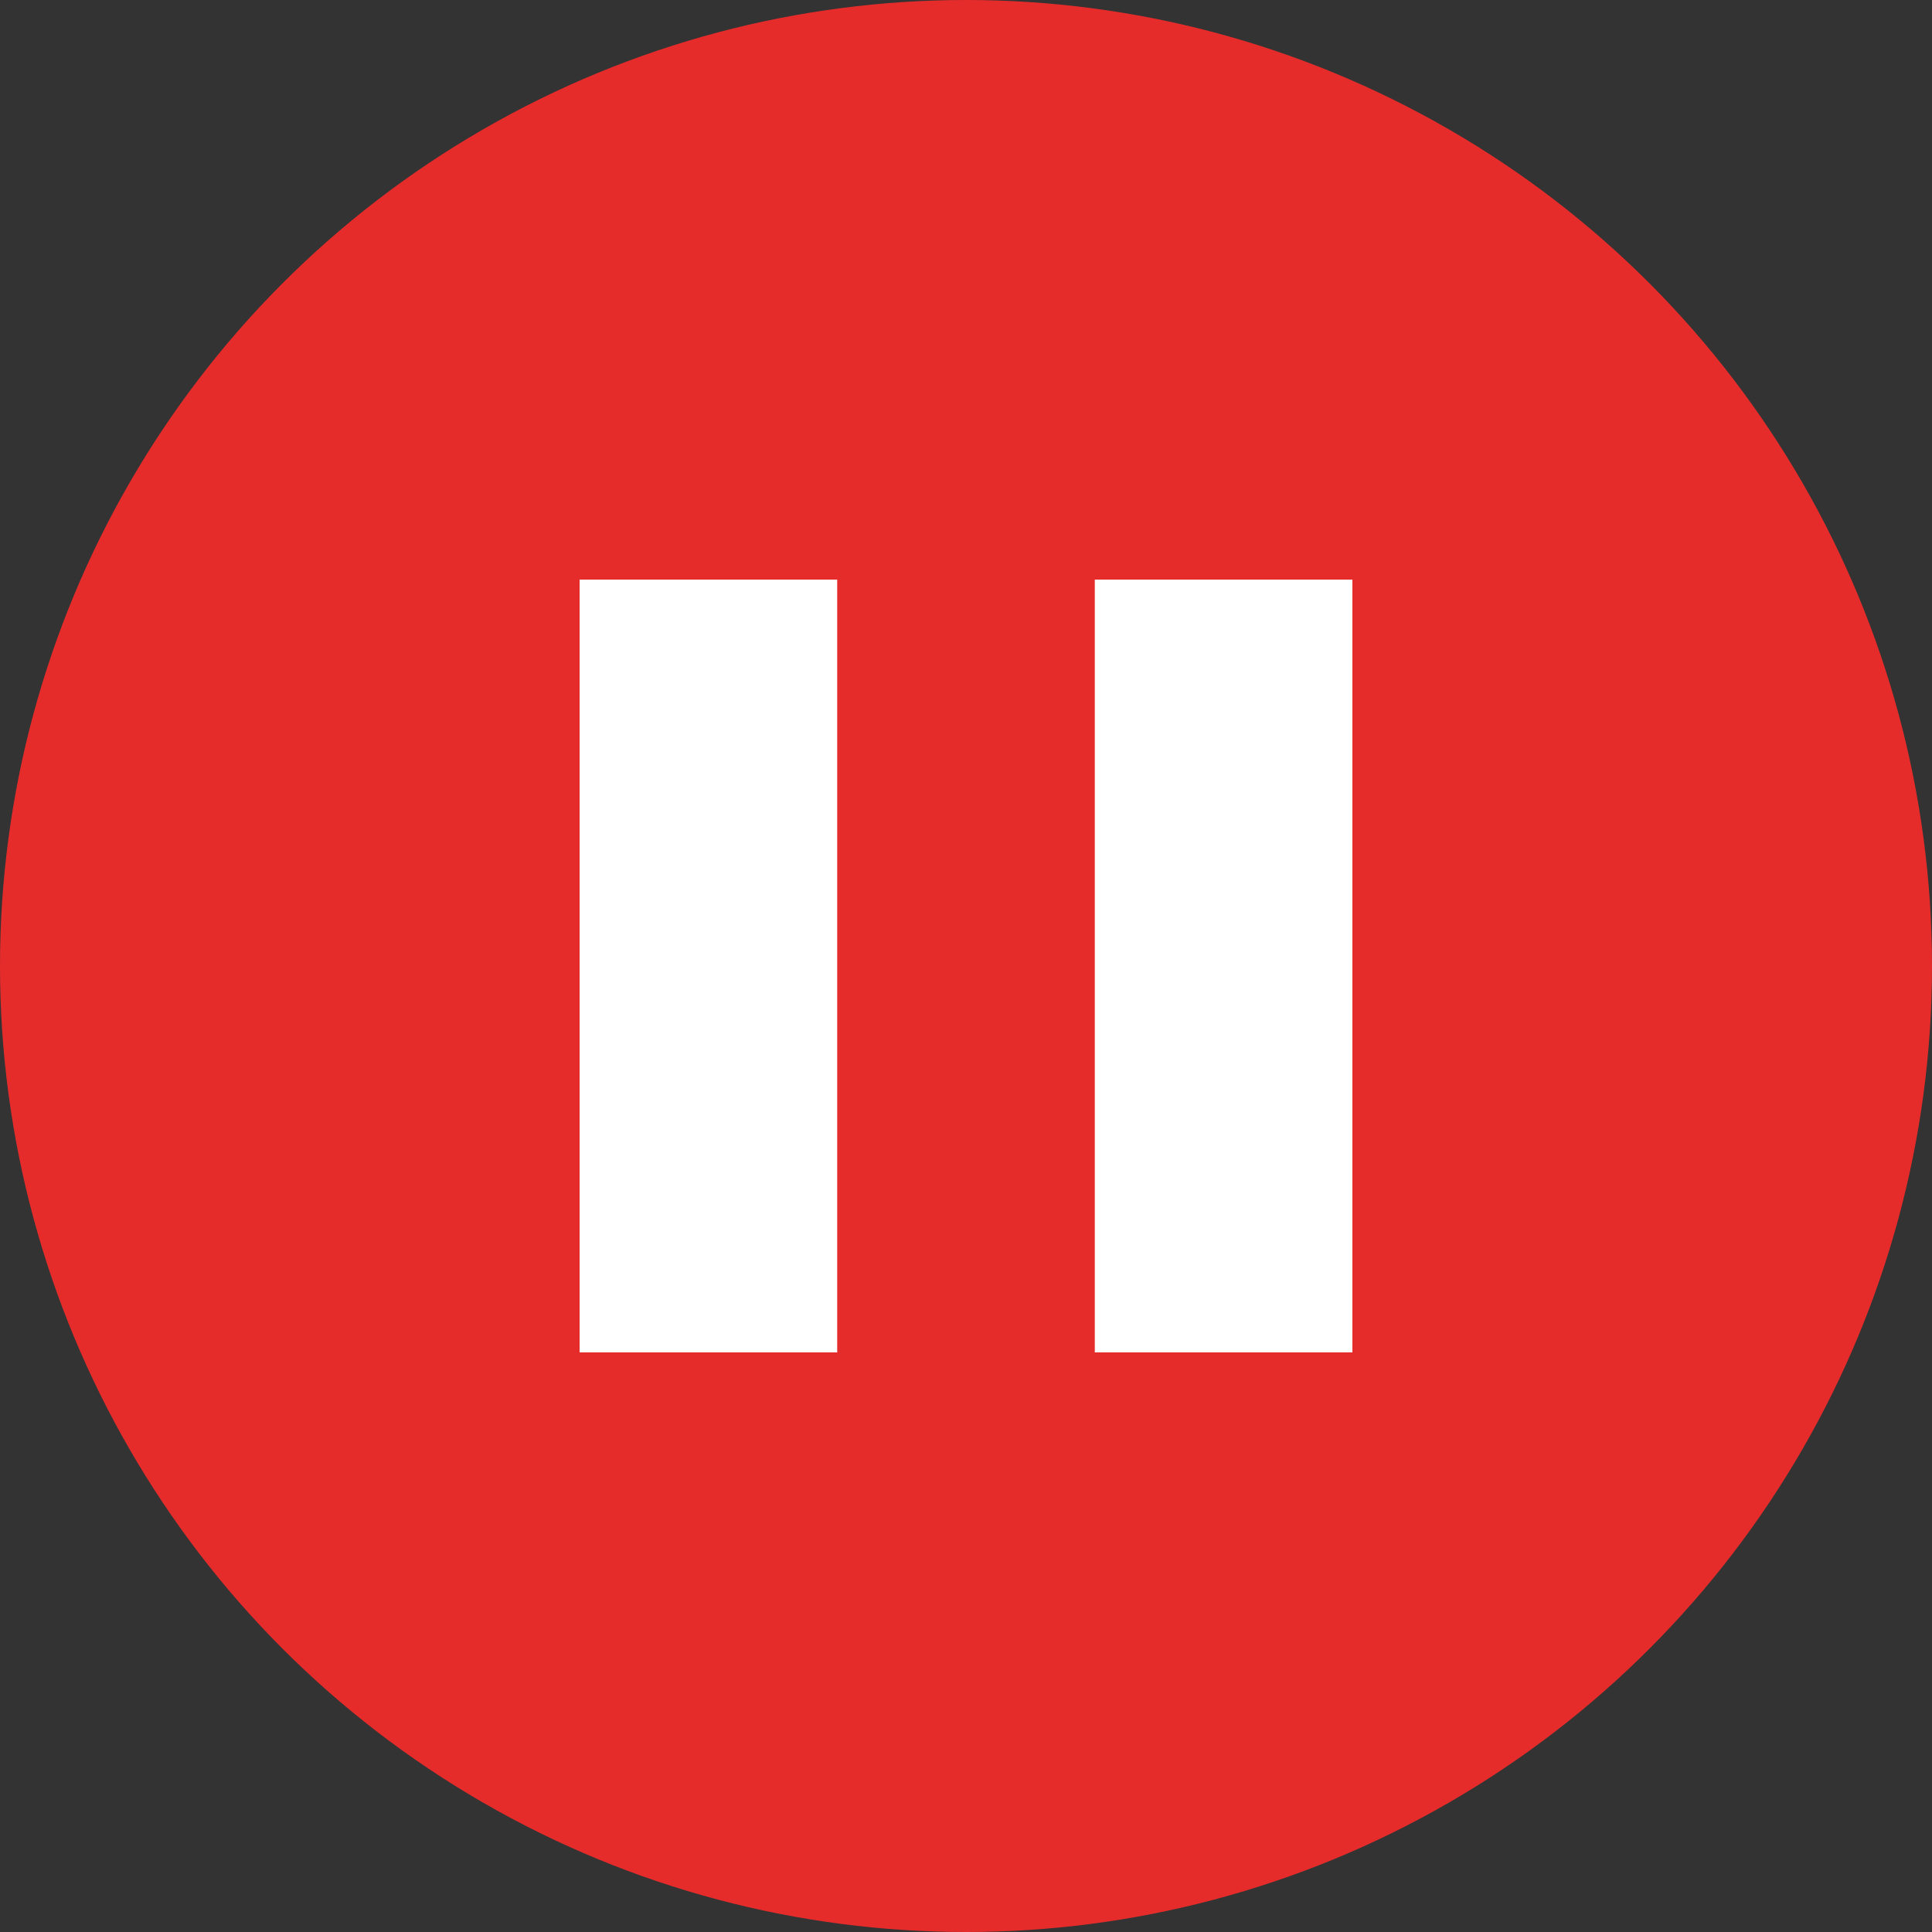 <svg xmlns="http://www.w3.org/2000/svg" width="60" height="60" viewBox="0 0 60 60"><rect x="0" y="0" width="60" height="60" fill="#333333" stroke="none"/><g id="グループ_361" data-name="グループ 361" transform="translate(-1438 -7833)"><circle id="楕円形_226" data-name="楕円形 226" cx="30" cy="30" r="30" transform="translate(1438 7833)" fill="#e62c2b"/><path id="長方形_303" data-name="長方形 303" transform="translate(1472 7851)" fill="#fff" d="M0 0h8v24H0z"/><path id="長方形_304" data-name="長方形 304" transform="translate(1456 7851)" fill="#fff" d="M0 0h8v24H0z"/></g></svg>